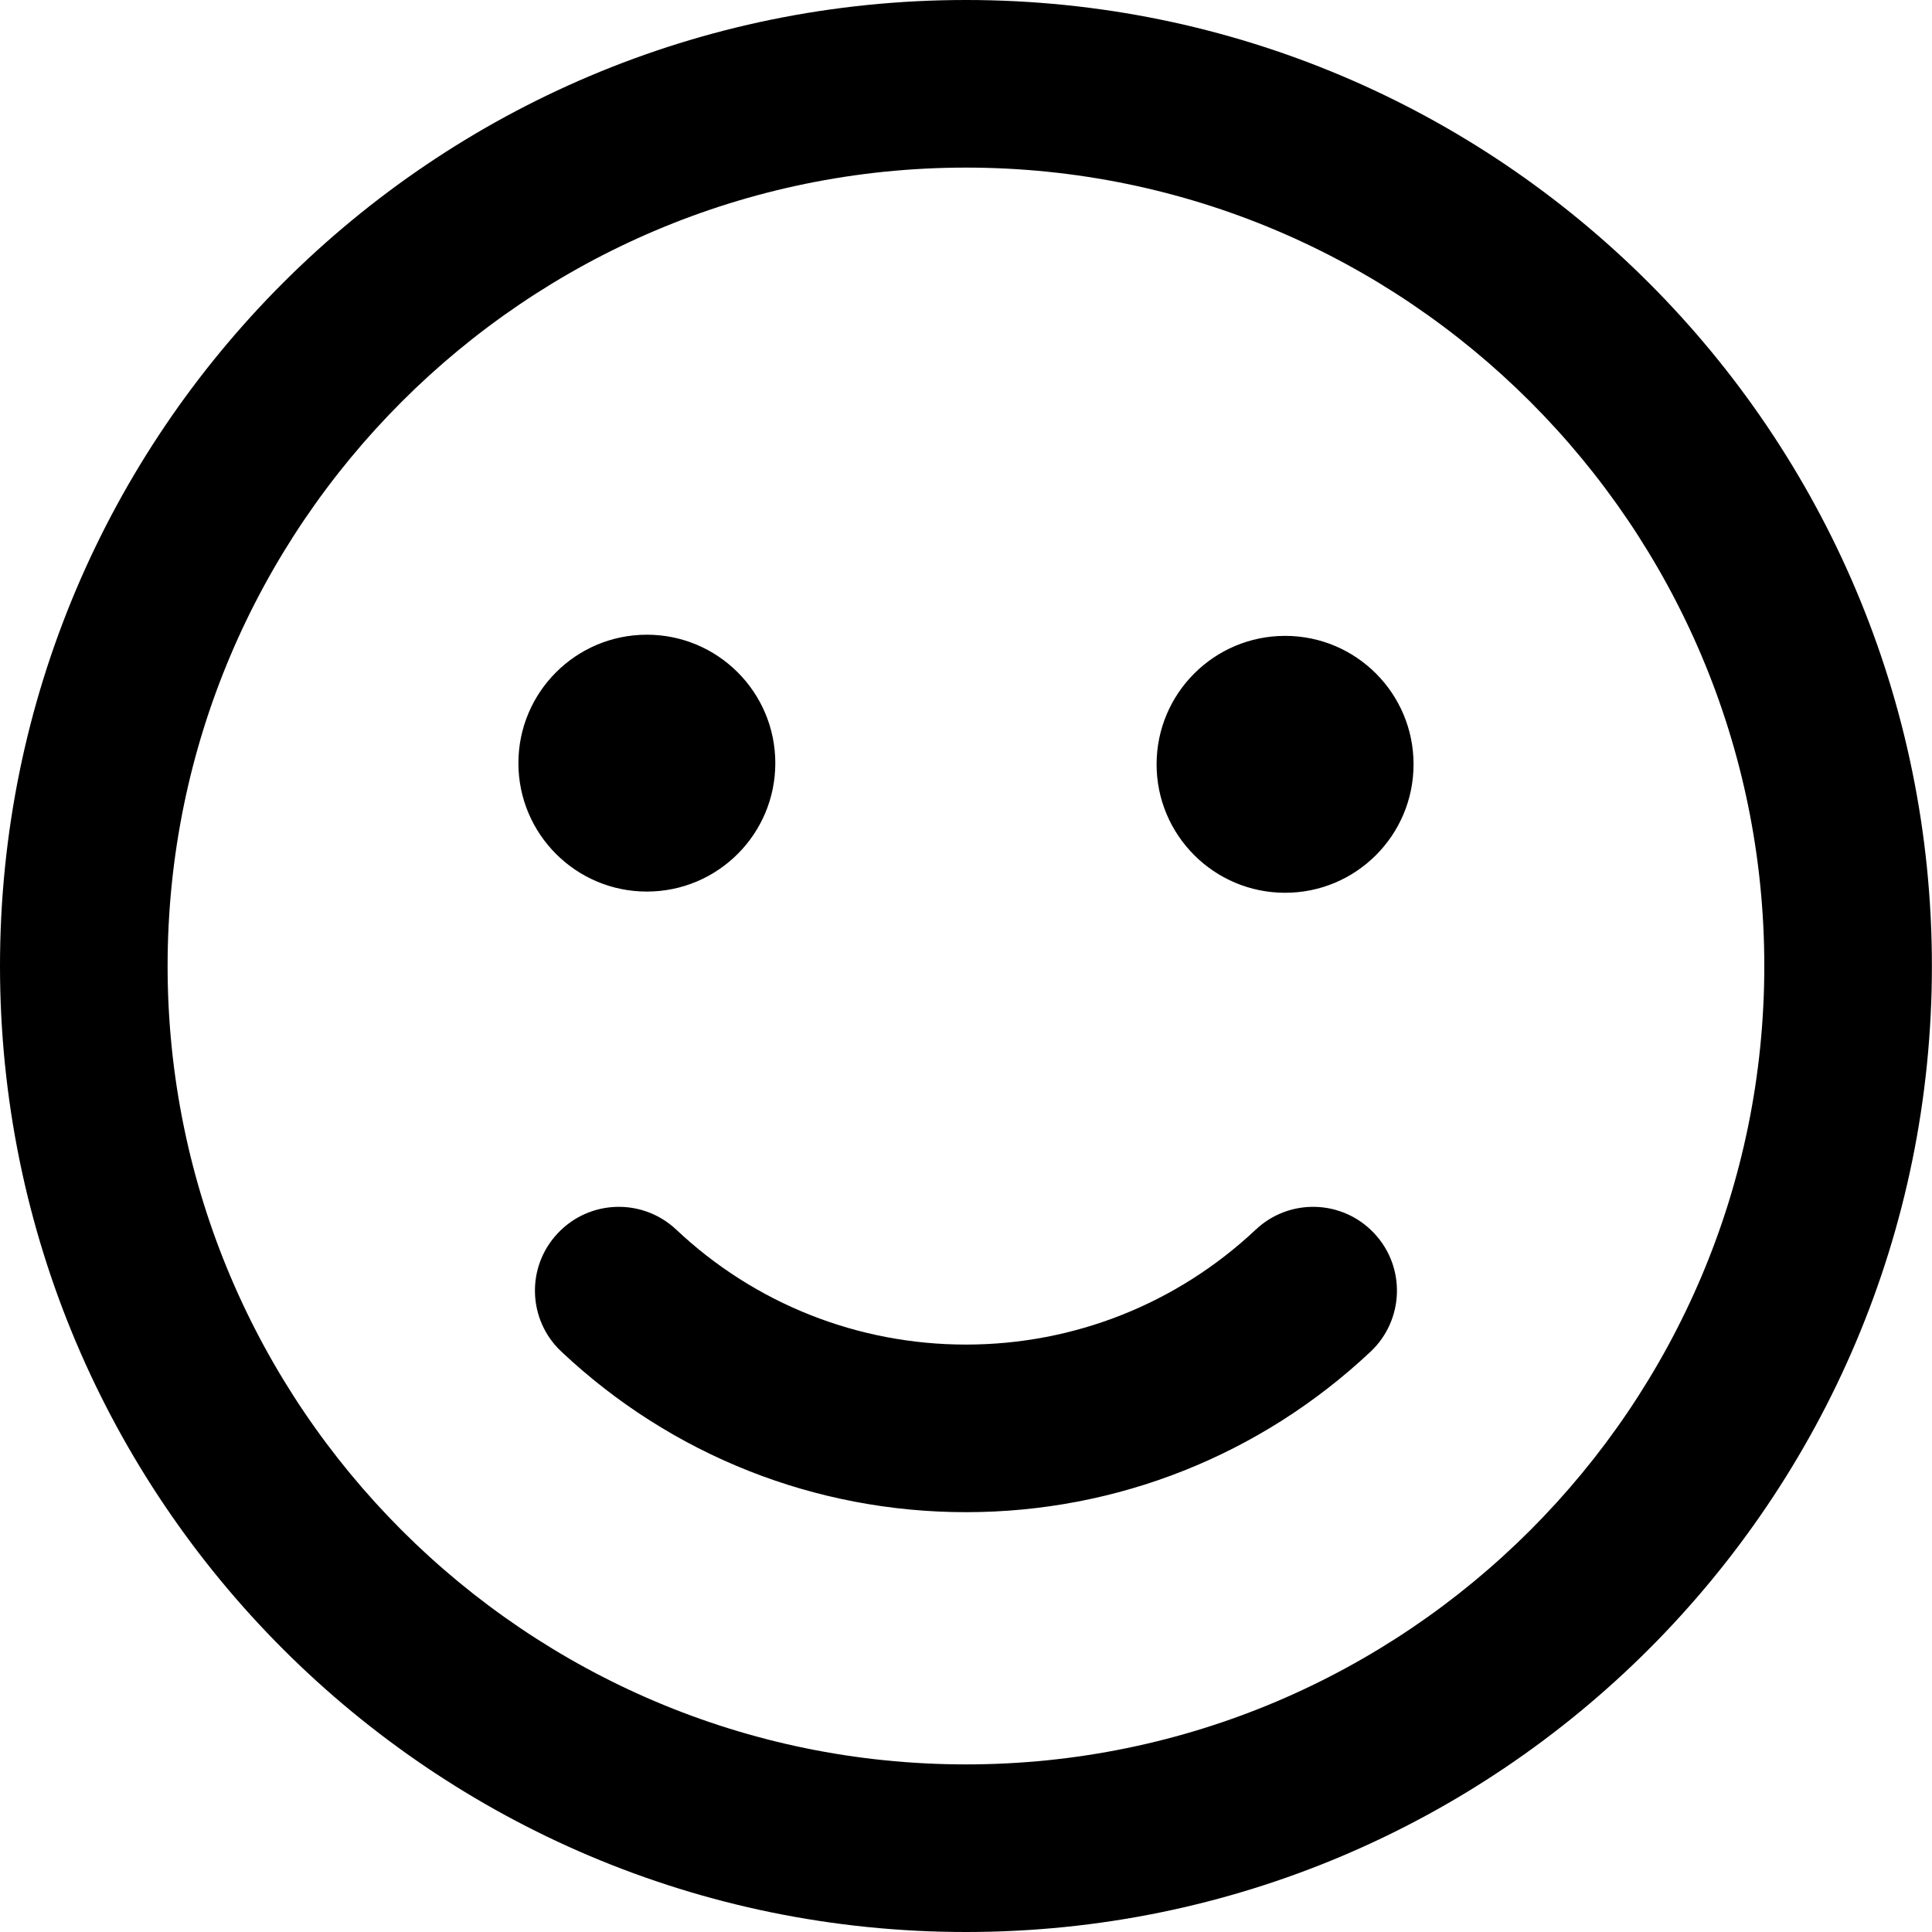 <svg width="40" height="40" viewBox="0 0 40 40" fill="none" xmlns="http://www.w3.org/2000/svg">
<path fill-rule="evenodd" clip-rule="evenodd" d="M20 3.47C29.113 3.47 36.528 10.886 36.528 20C36.528 29.114 29.113 36.53 20 36.53C10.886 36.53 3.47 29.114 3.47 20C3.47 10.886 10.886 3.47 20 3.47ZM20 0C8.954 0 0 8.957 0 20C0 31.043 8.954 40 20 40C31.044 40 39.998 31.043 39.998 20C39.998 8.957 31.044 0 20 0ZM16.052 15.8C16.052 17.269 14.861 18.459 13.392 18.459C11.924 18.459 10.733 17.268 10.733 15.8C10.733 14.331 11.924 13.141 13.392 13.141C14.861 13.14 16.052 14.331 16.052 15.8ZM26.607 13.165C25.138 13.165 23.946 14.356 23.946 15.825C23.946 17.293 25.138 18.484 26.607 18.484C28.076 18.484 29.266 17.293 29.266 15.825C29.267 14.356 28.076 13.165 26.607 13.165ZM28.377 27.984C29.073 27.328 29.108 26.231 28.451 25.534C27.795 24.834 26.697 24.801 26 25.457C24.366 26.994 22.236 27.838 20 27.838C17.762 27.838 15.63 26.994 14 25.457C13.3 24.801 12.205 24.834 11.547 25.534C10.89 26.231 10.923 27.328 11.623 27.984C13.899 30.128 16.875 31.308 20 31.308C23.124 31.308 26.097 30.128 28.377 27.984" fill="black"/>
</svg>
